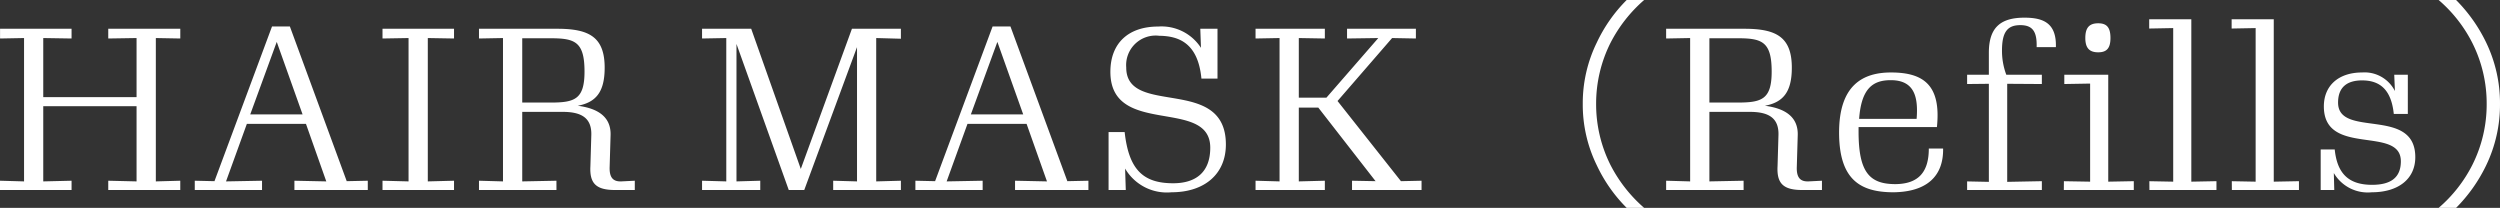 <svg xmlns="http://www.w3.org/2000/svg" width="209.741" height="17.442" viewBox="0 0 209.741 17.442">
  <rect x="0" y="0" width="209.741" height="17.442" fill="#333333" stroke="none"/>
  <path id="パス_3" data-name="パス 3" d="M7.03,0V-.779L4.655-.722V-7.03h7.828V-.722L10.108-.779V0H16.15V-.779L14.1-.722V-12.749l2.052.038v-.817H10.108v.817l2.375-.038V-7.79H4.655v-4.959l2.375.038v-.817h-6v.817l2.014-.038V-.722L1.026-.779V0ZM26.41-6.346H22.021l2.223-6.08ZM23.009,0V-.779l-3.021.057,1.748-4.826h4.959L28.4-.722,25.726-.779V0h6.156V-.779l-1.767.038L25.346-13.718h-1.5L19.019-.741,17.366-.779V0ZM33.117,0h6V-.779l-2.2.057V-12.749l2.2.038v-.817h-6v.817l2.185-.038V-.722L33.117-.779ZM44.84-12.73h2.394c2.033,0,2.831.3,2.831,2.793,0,2.318-.817,2.6-2.831,2.6H44.84ZM47.709-.779,44.84-.722V-6.555h3.4c1.52,0,2.451.475,2.394,1.976l-.076,2.584C50.483-.551,51.034,0,52.63,0h1.653V-.779l-1.14.057c-.665.019-1.007-.3-.969-1.235l.076-2.584c.076-1.634-1.121-2.318-2.755-2.527,1.52-.285,2.261-1.14,2.261-3.192,0-2.565-1.292-3.268-3.971-3.268H41.211v.817l2.014-.038V-.722L41.211-.779V0h6.5Zm17.1,0-1.995.057V-12.255L67.2,0H68.5l4.427-11.989V-.722L70.927-.779V0h5.681V-.779l-2.071.057V-12.749l2.071.057v-.836H72.5L68.21-1.767,64.049-13.528H59.926v.817l2.033-.038V-.722L59.926-.779V0h4.883ZM86.868-6.346H82.479l2.223-6.08ZM83.467,0V-.779l-3.021.057,1.748-4.826h4.959l1.71,4.826L86.184-.779V0H92.34V-.779l-1.767.038L85.8-13.718H84.3L79.477-.741,77.824-.779V0ZM99.313.19c2.755,0,4.56-1.52,4.56-4.009,0-5.833-8.36-2.28-8.36-6.46a2.477,2.477,0,0,1,2.774-2.66c1.634.019,3.249.608,3.534,3.591h1.349v-4.18h-1.444l.057,1.6a3.939,3.939,0,0,0-3.591-1.786c-2.47,0-4.009,1.368-4.009,3.8,0,5.51,8.379,2.109,8.379,6.365,0,2.033-1.178,2.983-3.116,2.983-2.565,0-3.724-1.2-4.066-4.294H94.031V0h1.444l-.057-1.8A4.057,4.057,0,0,0,99.313.19ZM112.176,0V-.779l-2.185.057V-6.916h1.634l4.807,6.175-1.976-.038V0h5.833V-.779l-1.729.038-5.32-6.726,4.579-5.282,1.995.038v-.817h-5.776v.817l2.622-.038-4.351,5h-2.318v-5l2.185.038v-.817h-5.814v.817l2.014-.038V-.722l-2.014-.057V0Zm26.79,1.5a12.011,12.011,0,0,1-2.831-3.61,11.351,11.351,0,0,1-1.2-5.111,11.351,11.351,0,0,1,1.2-5.111,12.011,12.011,0,0,1,2.831-3.61H137.5a12.6,12.6,0,0,0-2.508,3.572,11.55,11.55,0,0,0-1.178,5.149,11.55,11.55,0,0,0,1.178,5.149A12.6,12.6,0,0,0,137.5,1.5Zm5.472-14.231h2.394c2.033,0,2.831.3,2.831,2.793,0,2.318-.817,2.6-2.831,2.6h-2.394ZM147.307-.779l-2.869.057V-6.555h3.4c1.52,0,2.451.475,2.394,1.976l-.076,2.584C150.081-.551,150.632,0,152.228,0h1.653V-.779l-1.14.057c-.665.019-1.007-.3-.969-1.235l.076-2.584c.076-1.634-1.121-2.318-2.755-2.527,1.52-.285,2.261-1.14,2.261-3.192,0-2.565-1.292-3.268-3.971-3.268h-6.574v.817l2.014-.038V-.722l-2.014-.057V0h6.5Zm12.35-8.436c1.976,0,2.318,1.406,2.166,3.249H157C157.187-8.55,158.175-9.215,159.657-9.215Zm4.389,5.738h-1.2c0,1.938-.836,2.964-2.793,2.983-2.166,0-3.1-.969-3.1-4.408v-.38h6.574c.361-3.5-1.1-4.579-3.857-4.579-2.337,0-4.351,1.045-4.351,5.035,0,3.952,1.767,5.016,4.579,5.016C162.678.152,164.084-1.159,164.046-3.477ZM166.06,0h6.27V-.741l-2.907.057V-8.911l2.907.019v-.779h-2.983a5.7,5.7,0,0,1-.361-2.033c0-1.577.475-2.128,1.539-2.128,1.026,0,1.406.532,1.368,1.843h1.615c.057-2.014-1.045-2.47-2.641-2.47-2.052,0-2.983.874-2.983,2.945v1.843H166.06v.779l1.824-.019V-.684L166.06-.722Zm11-11.552c.741,0,1.026-.38,1.026-1.2,0-.855-.285-1.235-1.026-1.235-.76,0-1.083.38-1.083,1.235C175.978-11.932,176.3-11.552,177.061-11.552ZM174.173,0h5.871V-.741L177.9-.7V-9.671h-3.686v.779l2.166-.038V-.7l-2.2-.038Zm7.182,0h5.624V-.741L184.87-.7V-14.326h-3.534v.779l2.014-.038V-.7l-2-.038Zm6.916,0H193.9V-.741L191.786-.7V-14.326h-3.534v.779l2.014-.038V-.7l-2-.038Zm11.742.19c2.2,0,3.648-1.1,3.648-2.945,0-4.275-6.479-1.558-6.479-4.579,0-1.33.8-1.862,2.014-1.862,1.5,0,2.451.779,2.66,2.812h1.178V-9.671h-1.14l.057,1.368A2.849,2.849,0,0,0,199.2-9.861c-1.976,0-3.211,1.1-3.211,2.85,0,4.256,6.46,1.577,6.46,4.6,0,1.349-.817,1.976-2.413,1.976-1.938,0-2.926-.912-3.135-2.964h-1.178V0h1.14l-.038-1.425A3.3,3.3,0,0,0,200.013.19ZM207.081,1.5a13.112,13.112,0,0,0,2.527-3.572,11.732,11.732,0,0,0,1.159-5.149,11.732,11.732,0,0,0-1.159-5.149,13.112,13.112,0,0,0-2.527-3.572h-1.463a11.713,11.713,0,0,1,2.831,3.61,11.293,11.293,0,0,1,1.2,5.111,11.293,11.293,0,0,1-1.2,5.111,11.713,11.713,0,0,1-2.831,3.61Z" transform="translate(-1.026 15.941)" fill="#fff"/>
</svg>
